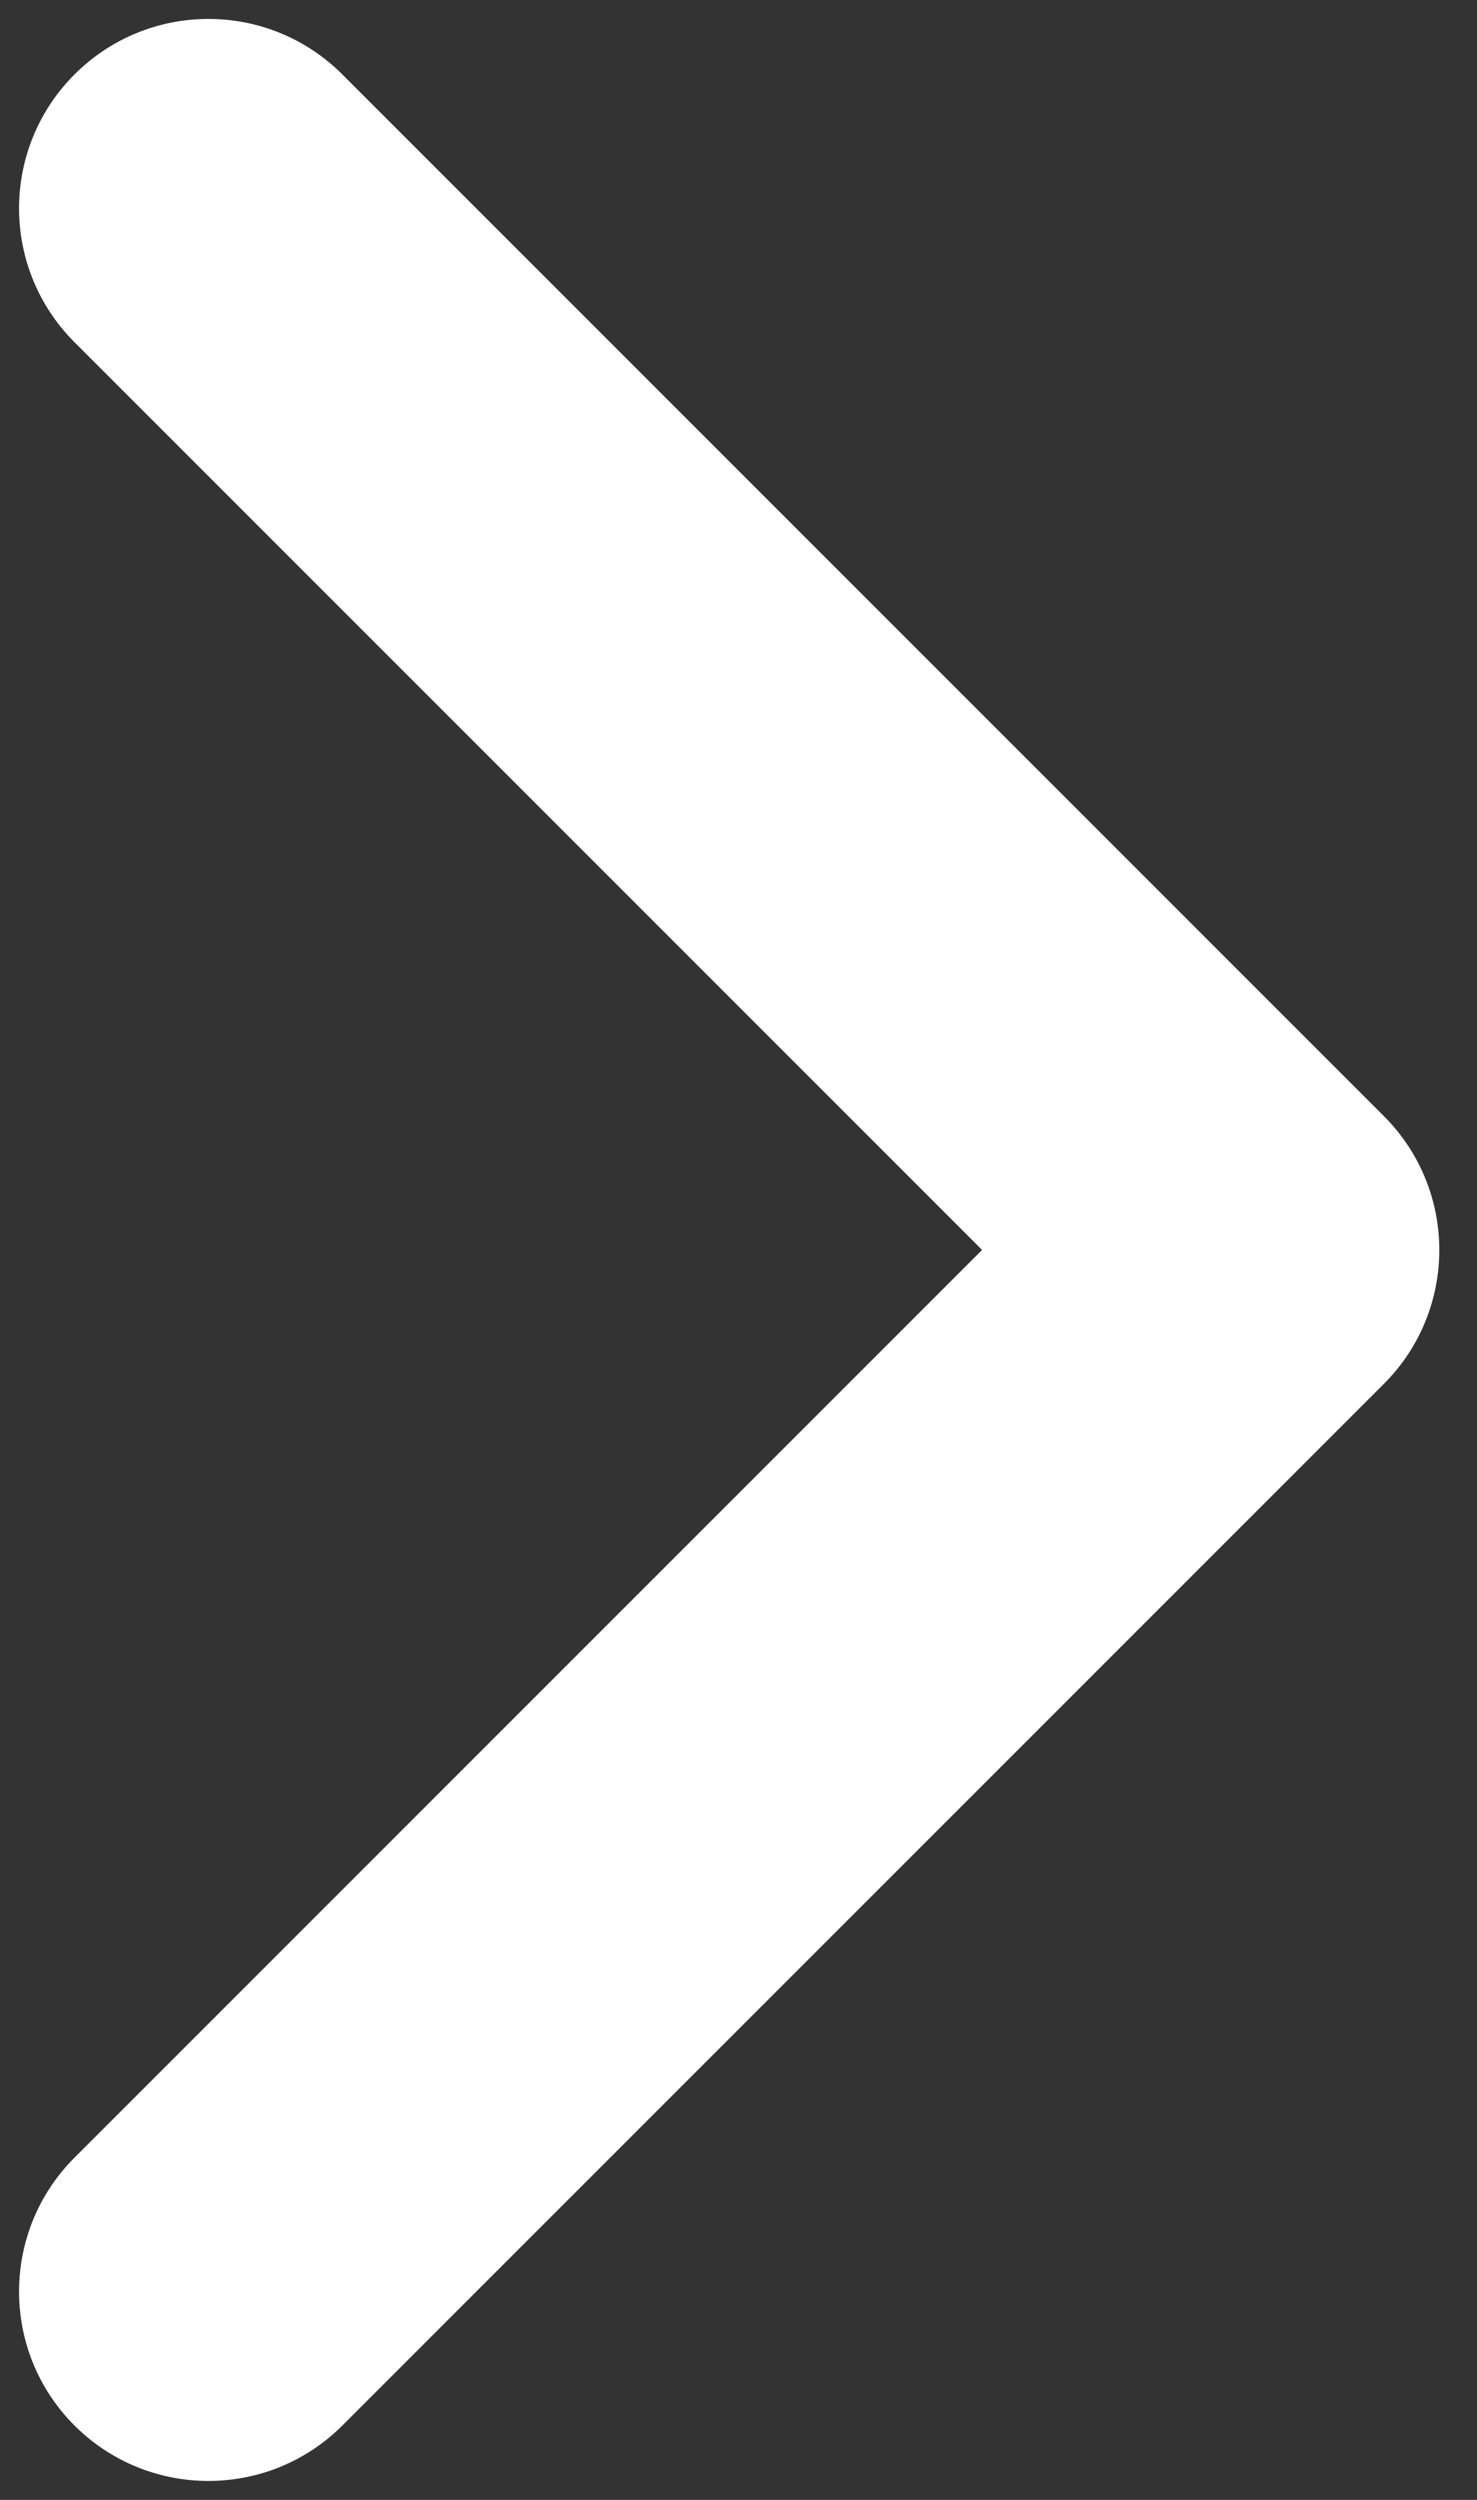 <svg width="13" height="22" viewBox="0 0 13 22" fill="none" xmlns="http://www.w3.org/2000/svg">
<rect x="0" y="0" width="13" height="22" fill="#333333" stroke="none"/>
<path fill-rule="evenodd" clip-rule="evenodd" d="M0.656 0.655C1.307 0.004 2.362 0.004 3.013 0.655L12.18 9.822C12.831 10.473 12.831 11.528 12.18 12.179L3.013 21.346C2.362 21.996 1.307 21.996 0.656 21.346C0.005 20.695 0.005 19.639 0.656 18.988L8.644 11L0.656 3.012C0.005 2.361 0.005 1.306 0.656 0.655Z" fill="white"/>
</svg>
